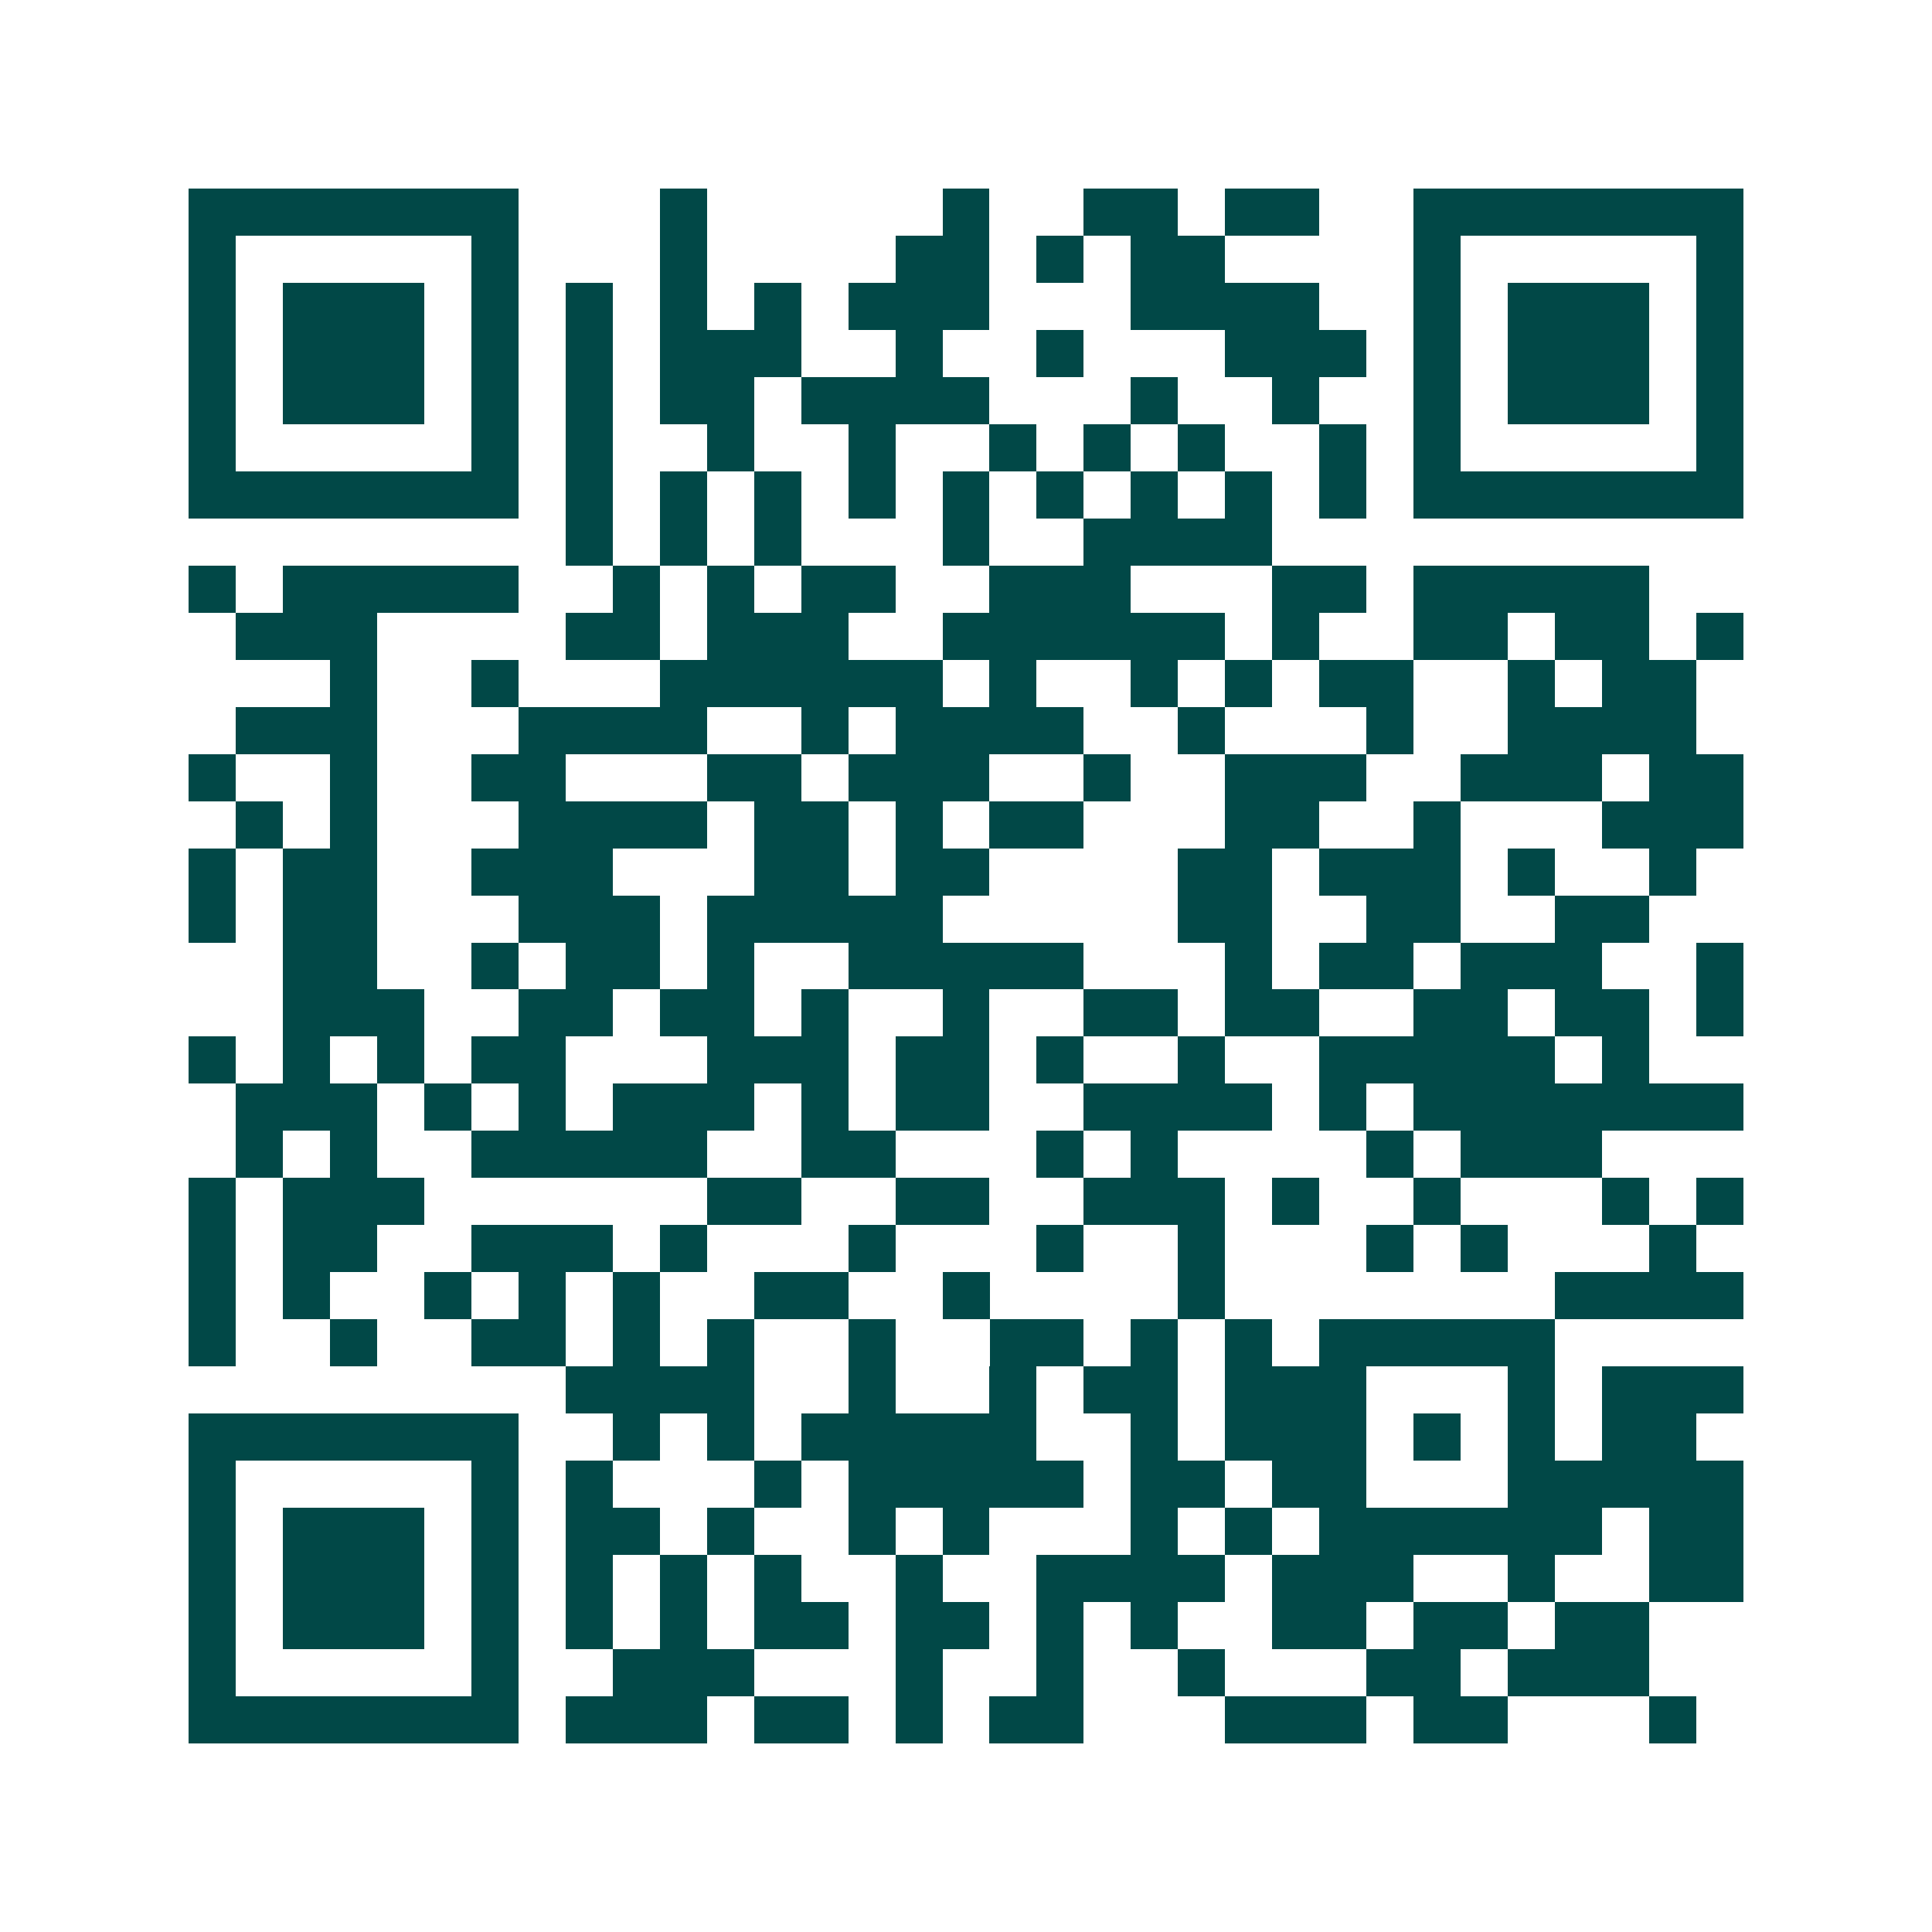 <svg xmlns="http://www.w3.org/2000/svg" width="200" height="200" viewBox="0 0 41 41" shape-rendering="crispEdges"><path fill="#ffffff" d="M0 0h41v41H0z"/><path stroke="#014847" d="M4 4.5h7m3 0h1m5 0h1m2 0h2m1 0h2m2 0h7M4 5.5h1m5 0h1m3 0h1m4 0h2m1 0h1m1 0h2m4 0h1m5 0h1M4 6.5h1m1 0h3m1 0h1m1 0h1m1 0h1m1 0h1m1 0h3m3 0h4m2 0h1m1 0h3m1 0h1M4 7.5h1m1 0h3m1 0h1m1 0h1m1 0h3m2 0h1m2 0h1m3 0h3m1 0h1m1 0h3m1 0h1M4 8.5h1m1 0h3m1 0h1m1 0h1m1 0h2m1 0h4m3 0h1m2 0h1m2 0h1m1 0h3m1 0h1M4 9.5h1m5 0h1m1 0h1m2 0h1m2 0h1m2 0h1m1 0h1m1 0h1m2 0h1m1 0h1m5 0h1M4 10.5h7m1 0h1m1 0h1m1 0h1m1 0h1m1 0h1m1 0h1m1 0h1m1 0h1m1 0h1m1 0h7M12 11.5h1m1 0h1m1 0h1m3 0h1m2 0h4M4 12.5h1m1 0h5m2 0h1m1 0h1m1 0h2m2 0h3m3 0h2m1 0h5M5 13.5h3m4 0h2m1 0h3m2 0h6m1 0h1m2 0h2m1 0h2m1 0h1M7 14.5h1m2 0h1m3 0h6m1 0h1m2 0h1m1 0h1m1 0h2m2 0h1m1 0h2M5 15.5h3m3 0h4m2 0h1m1 0h4m2 0h1m3 0h1m2 0h4M4 16.5h1m2 0h1m2 0h2m3 0h2m1 0h3m2 0h1m2 0h3m2 0h3m1 0h2M5 17.5h1m1 0h1m3 0h4m1 0h2m1 0h1m1 0h2m3 0h2m2 0h1m3 0h3M4 18.5h1m1 0h2m2 0h3m3 0h2m1 0h2m4 0h2m1 0h3m1 0h1m2 0h1M4 19.5h1m1 0h2m3 0h3m1 0h5m5 0h2m2 0h2m2 0h2M6 20.5h2m2 0h1m1 0h2m1 0h1m2 0h5m3 0h1m1 0h2m1 0h3m2 0h1M6 21.5h3m2 0h2m1 0h2m1 0h1m2 0h1m2 0h2m1 0h2m2 0h2m1 0h2m1 0h1M4 22.5h1m1 0h1m1 0h1m1 0h2m3 0h3m1 0h2m1 0h1m2 0h1m2 0h5m1 0h1M5 23.5h3m1 0h1m1 0h1m1 0h3m1 0h1m1 0h2m2 0h4m1 0h1m1 0h7M5 24.5h1m1 0h1m2 0h5m2 0h2m3 0h1m1 0h1m4 0h1m1 0h3M4 25.5h1m1 0h3m6 0h2m2 0h2m2 0h3m1 0h1m2 0h1m3 0h1m1 0h1M4 26.5h1m1 0h2m2 0h3m1 0h1m3 0h1m3 0h1m2 0h1m3 0h1m1 0h1m3 0h1M4 27.5h1m1 0h1m2 0h1m1 0h1m1 0h1m2 0h2m2 0h1m4 0h1m7 0h4M4 28.5h1m2 0h1m2 0h2m1 0h1m1 0h1m2 0h1m2 0h2m1 0h1m1 0h1m1 0h5M12 29.5h4m2 0h1m2 0h1m1 0h2m1 0h3m3 0h1m1 0h3M4 30.5h7m2 0h1m1 0h1m1 0h5m2 0h1m1 0h3m1 0h1m1 0h1m1 0h2M4 31.5h1m5 0h1m1 0h1m3 0h1m1 0h5m1 0h2m1 0h2m3 0h5M4 32.5h1m1 0h3m1 0h1m1 0h2m1 0h1m2 0h1m1 0h1m3 0h1m1 0h1m1 0h6m1 0h2M4 33.5h1m1 0h3m1 0h1m1 0h1m1 0h1m1 0h1m2 0h1m2 0h4m1 0h3m2 0h1m2 0h2M4 34.5h1m1 0h3m1 0h1m1 0h1m1 0h1m1 0h2m1 0h2m1 0h1m1 0h1m2 0h2m1 0h2m1 0h2M4 35.5h1m5 0h1m2 0h3m3 0h1m2 0h1m2 0h1m3 0h2m1 0h3M4 36.5h7m1 0h3m1 0h2m1 0h1m1 0h2m3 0h3m1 0h2m3 0h1"/></svg>
